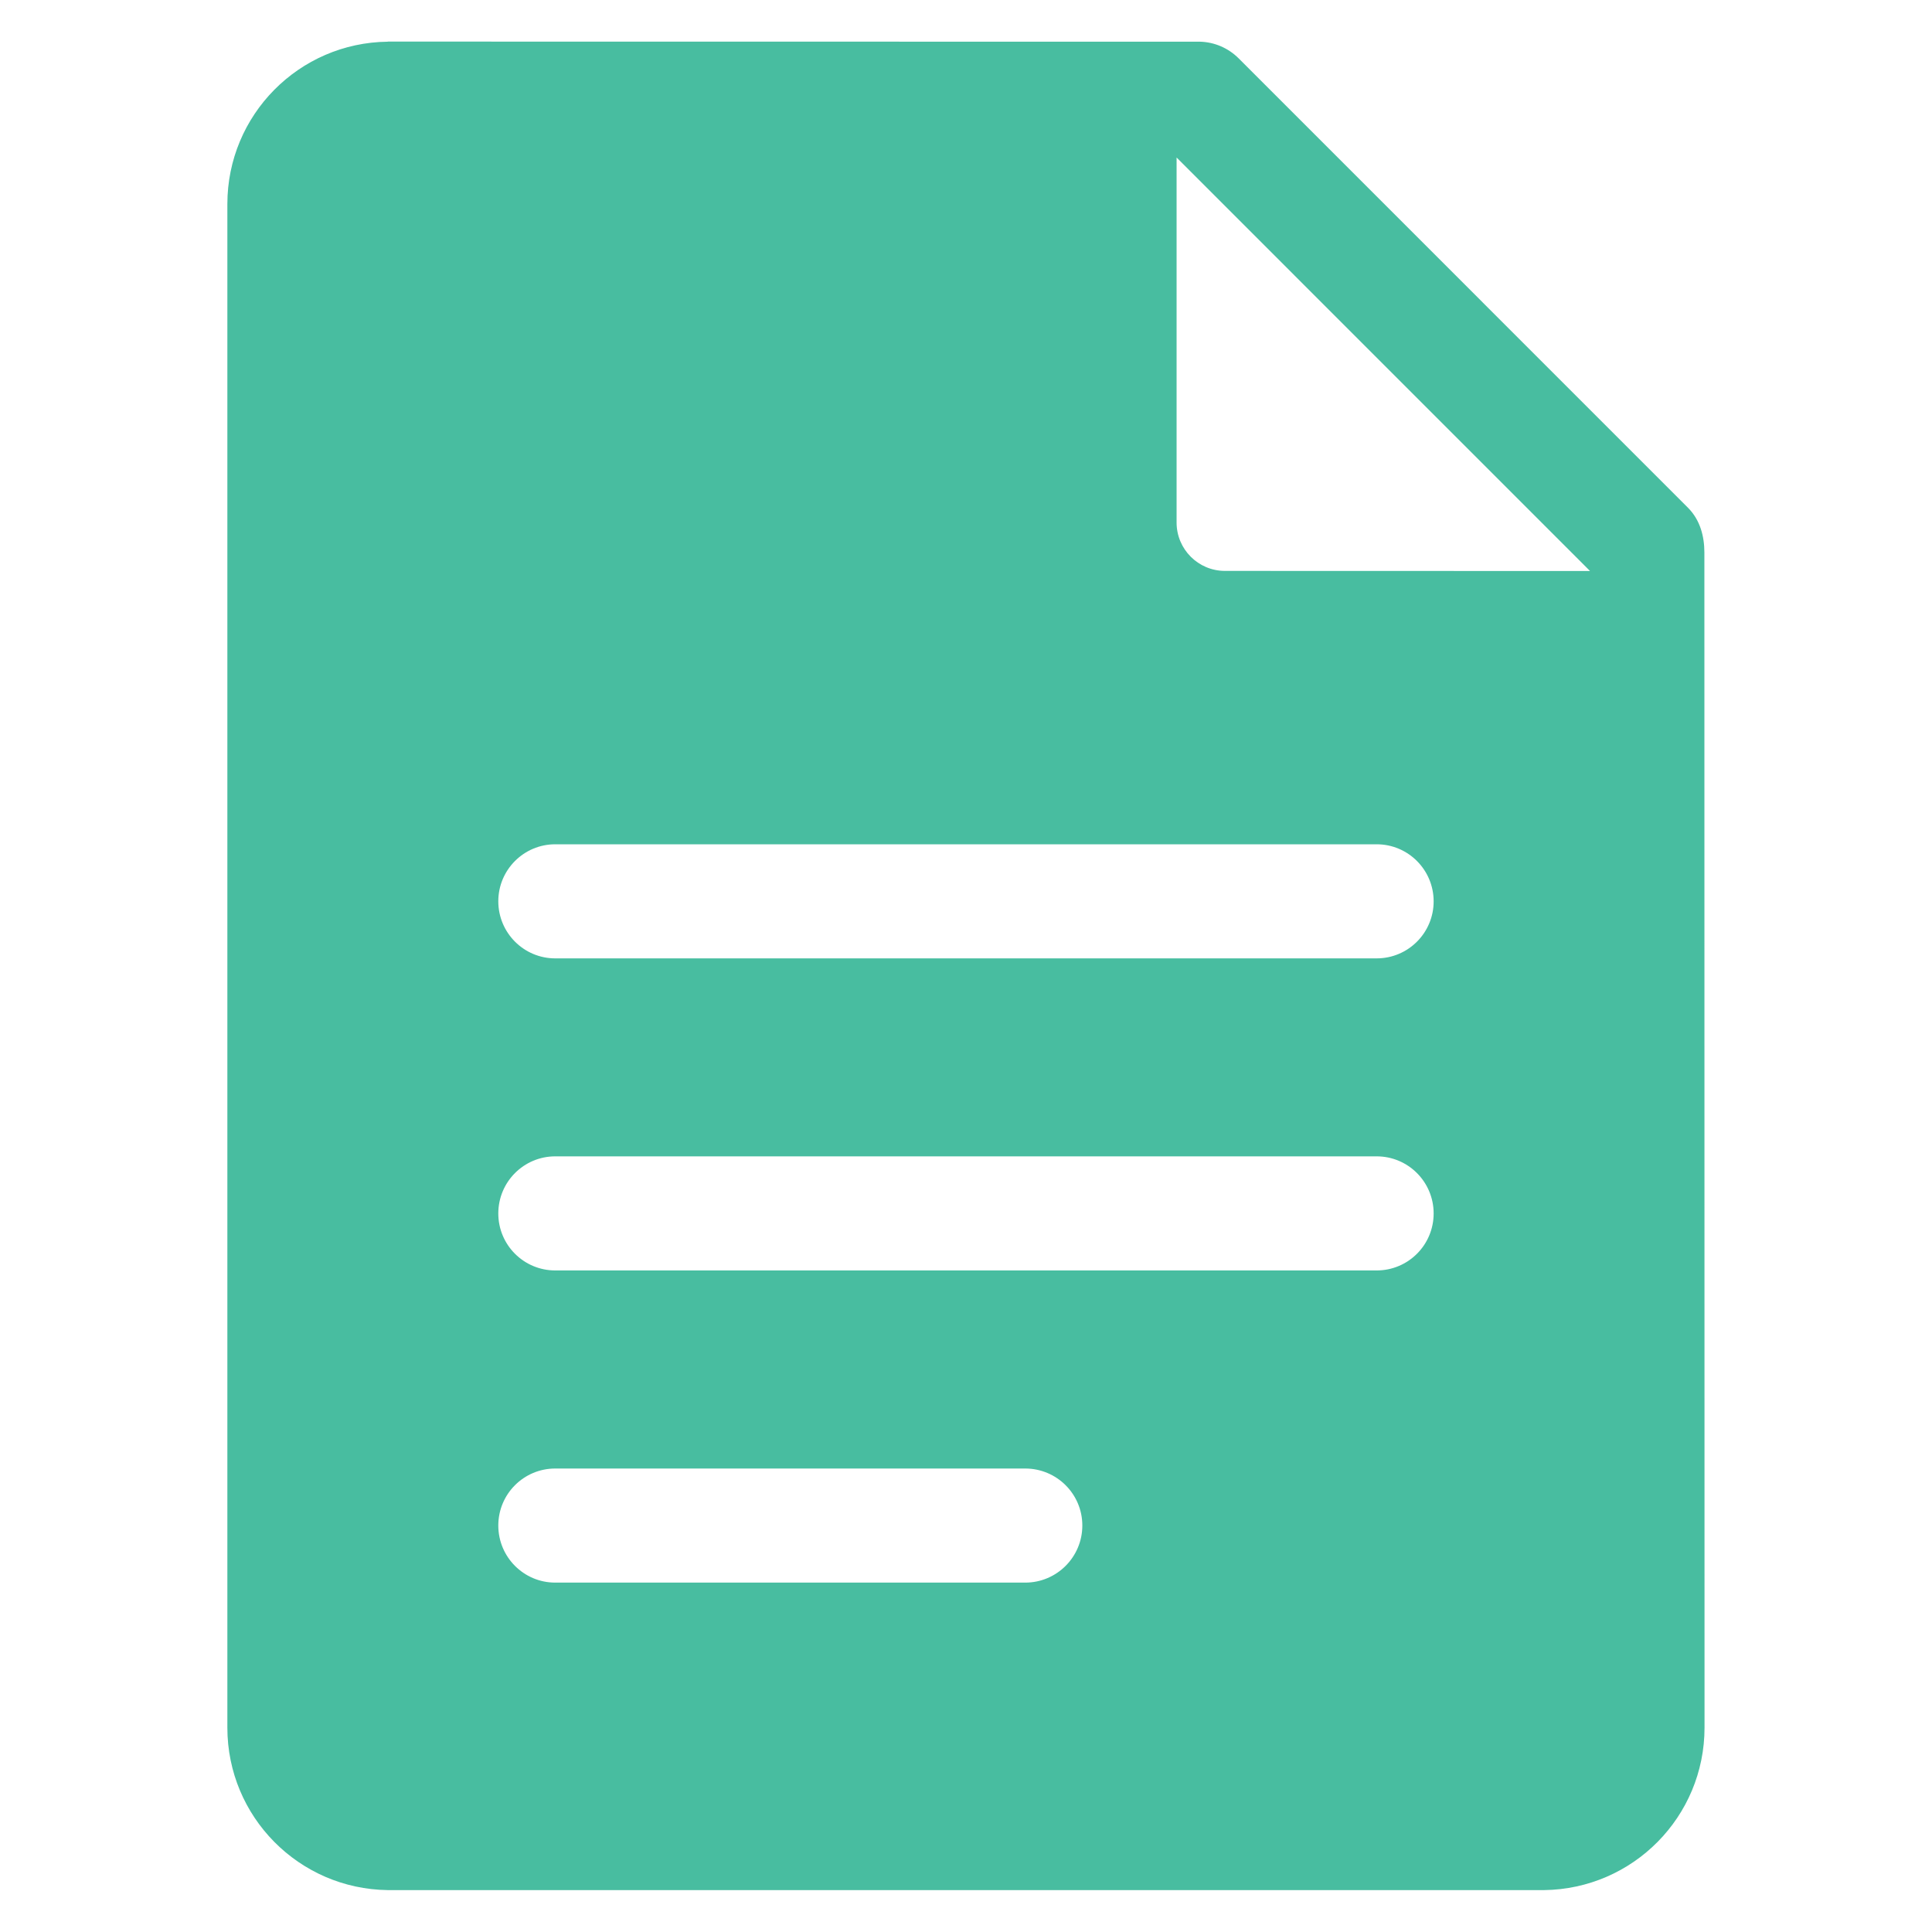 <svg width="38" height="38" viewBox="0 0 38 38" fill="none" xmlns="http://www.w3.org/2000/svg">
<path d="M23.142 3.098L31.272 11.229V11.231L24.09 11.229C23.566 11.227 23.142 10.802 23.142 10.277L23.142 3.098ZM10.921 16.606H27.077C27.697 16.606 28.198 17.109 28.198 17.729C28.198 18.347 27.697 18.85 27.077 18.85H10.921C10.302 18.85 9.801 18.347 9.801 17.727C9.801 17.109 10.302 16.606 10.921 16.606ZM10.921 22.744H27.077C27.697 22.744 28.198 23.247 28.198 23.867C28.198 24.487 27.697 24.988 27.077 24.988H10.921C10.302 24.988 9.801 24.487 9.801 23.867C9.801 23.247 10.302 22.744 10.921 22.744ZM10.921 28.884H20.165C20.785 28.884 21.288 29.385 21.288 30.005C21.288 30.625 20.785 31.128 20.165 31.128H10.921C10.302 31.128 9.801 30.625 9.801 30.005C9.801 29.385 10.302 28.884 10.921 28.884ZM7.628 0.818V0.82C5.88 0.839 4.472 2.262 4.472 4.013V33.981C4.472 35.733 5.88 37.154 7.628 37.176H30.37C32.118 37.154 33.526 35.733 33.526 33.981C33.526 33.977 33.523 10.866 33.523 10.866C33.523 10.552 33.441 10.226 33.198 9.984L24.364 1.149C24.154 0.939 23.882 0.829 23.607 0.82L7.628 0.818Z" fill="#48BDA0"/>
</svg>
